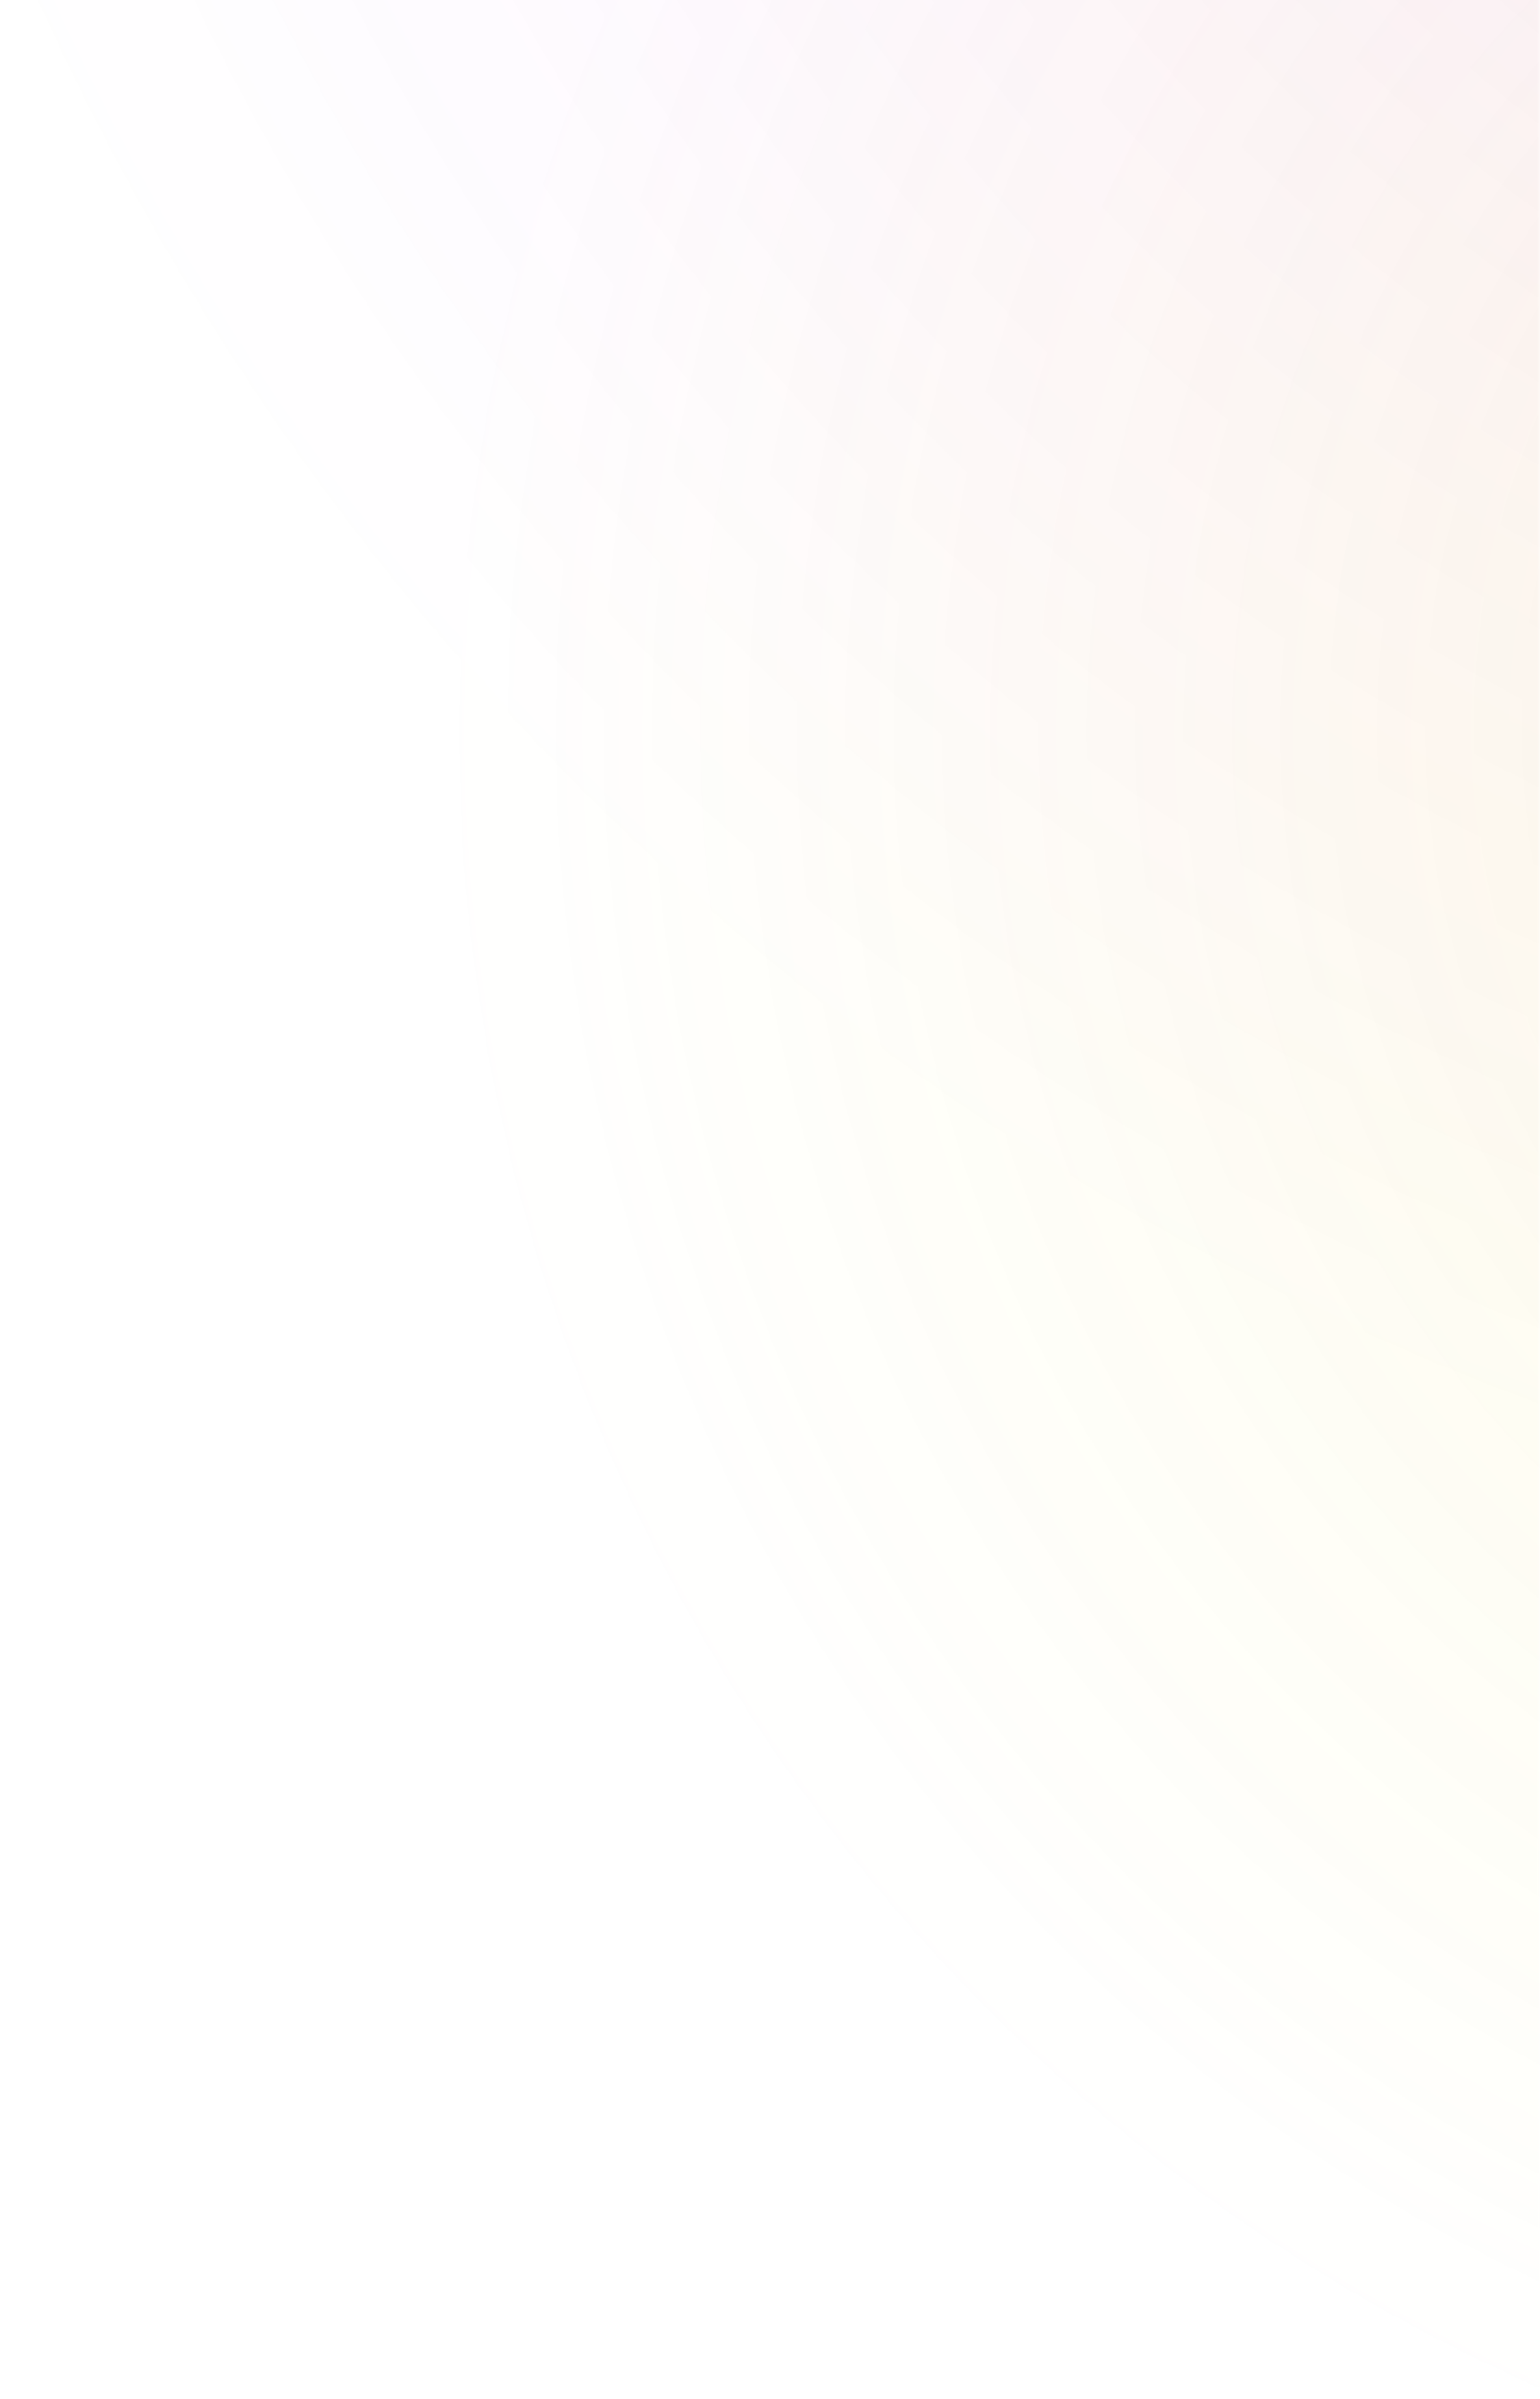 <svg xmlns="http://www.w3.org/2000/svg" width="300" height="467" viewBox="0 0 300 467" fill="none"><g clip-path="url(#clip0_725_588)"><mask id="mask0_725_588" style="mask-type:luminance" maskUnits="userSpaceOnUse" x="-1620" y="-6051" width="1920" height="7332"><path d="M300 -6051H-1620V1281H300V-6051Z" fill="white"></path></mask><g mask="url(#mask0_725_588)"><g opacity="0.701"><path d="M474.5 310C759.755 310 991 78.755 991 -206.5C991 -491.755 759.755 -723 474.5 -723C189.245 -723 -42 -491.755 -42 -206.5C-42 78.755 189.245 310 474.5 310Z" fill="url(#paint0_radial_725_588)"></path><path d="M437 494C630.3 494 787 337.3 787 144C787 -49.3 630.3 -206 437 -206C243.7 -206 87 -49.3 87 144C87 337.3 243.7 494 437 494Z" fill="url(#paint1_radial_725_588)"></path></g></g></g><defs><radialGradient id="paint0_radial_725_588" cx="0" cy="0" r="1" gradientUnits="userSpaceOnUse" gradientTransform="translate(474.5 -206.5) scale(516.5)"><stop stop-color="#B500EB" stop-opacity="0.149"></stop><stop offset="1" stop-color="#B500EB" stop-opacity="0"></stop></radialGradient><radialGradient id="paint1_radial_725_588" cx="0" cy="0" r="1" gradientUnits="userSpaceOnUse" gradientTransform="translate(437 144) scale(350)"><stop stop-color="#EBD000" stop-opacity="0.149"></stop><stop offset="1" stop-color="#EBD000" stop-opacity="0"></stop></radialGradient><clipPath id="clip0_725_588"><rect width="300" height="467" fill="white"></rect></clipPath></defs></svg>